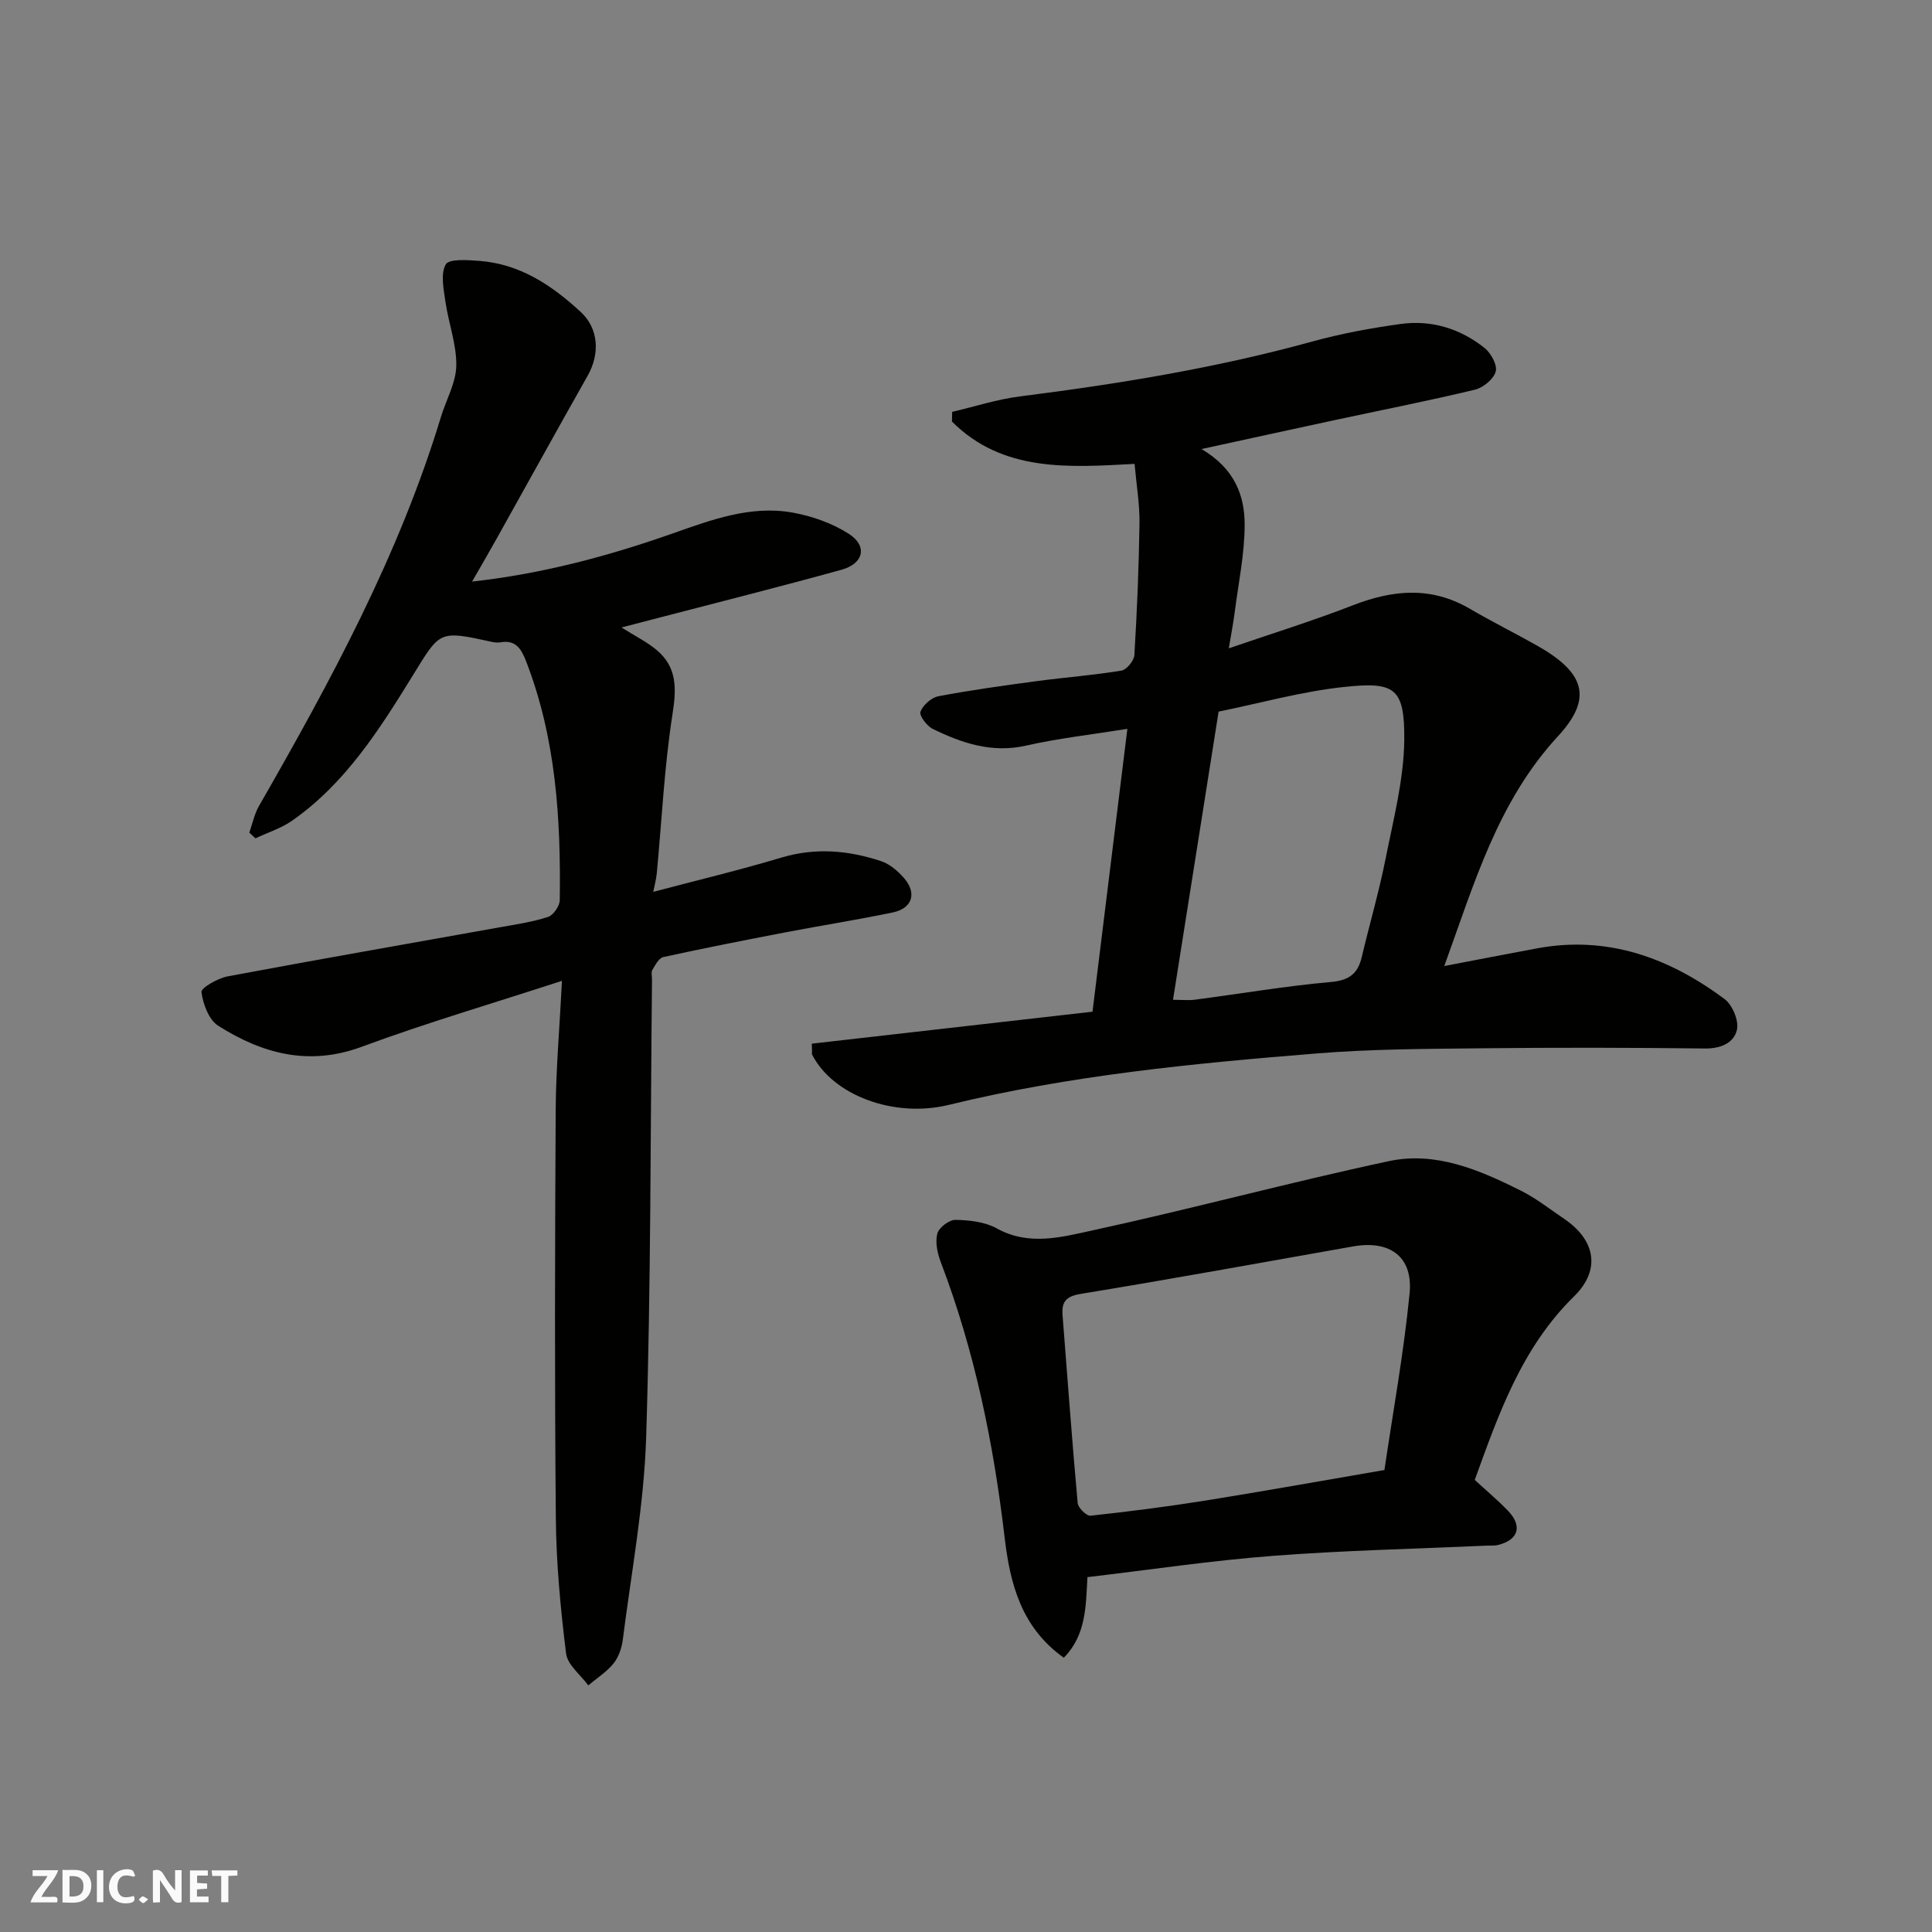 <svg enable-background="new 0 0 400 400" viewBox="0 0 400 400" xmlns="http://www.w3.org/2000/svg"><rect x="0" y="0" width="400" height="400" fill="#808080" stroke="none"/><g fill="#fafafb"><path d="m37.59 393.81c-.92.31-1.52.05-2-.78-.7-1.2-1.52-2.34-2.47-3.78v4.59c-.55.03-.95.05-1.41.07-.03-.37-.06-.64-.06-.91 0-1.91 0-3.81 0-5.7 1.13-.41 1.77-.03 2.29.91.62 1.11 1.38 2.14 2.31 3.19v-4.2h1.35v6.61z"/><path d="m12.94 393.88v-6.75c1.9.19 3.93-.54 5.37 1.29.8 1.01.78 2.88.03 3.97-1.37 1.97-3.4 1.51-5.4 1.49m1.45-1.22c2.04.12 2.92-.58 2.89-2.21-.03-1.51-.98-2.19-2.89-2z"/><path d="m11.81 393.87h-5.49c.68-2.18 2.47-3.48 3.51-5.45h-3.08v-1.21h5.29c-.71 2.13-2.44 3.48-3.47 5.51.86 0 1.63.04 2.39-.01.79-.05 1.14.21.85 1.16"/><path d="m39.33 393.86v-6.61h3.7v1.07h-2.22v1.52c.68.04 1.34.09 2.07.13v1.07c-.72.05-1.38.09-2.1.14v1.48h2.4v1.19h-3.85z"/><path d="m27.71 388.56c-1.15-.3-2.46-.61-3.1.64-.37.73-.41 1.93-.06 2.67.63 1.35 1.99.93 3.17.68.35.94-.01 1.32-.93 1.46-1.62.25-3.05-.27-3.76-1.48-.73-1.24-.6-3.03.31-4.17.88-1.11 2.71-1.7 4-1.16.32.13.44.74.65 1.12-.1.08-.19.16-.28.24"/><path d="m49.15 387.24v1.07c-.59.02-1.17.05-1.87.08v5.44h-1.48v-5.44h-1.85c-.05-.4-.08-.73-.13-1.15z"/><path d="m20.06 387.21h1.33v6.62h-1.33z"/><path d="m30.68 393.25c-.49.38-.8.79-1.05.76-.32-.05-.6-.45-.9-.7.26-.24.51-.64.8-.67.29-.04.62.3 1.15.61"/></g><path d="m116.35 203.07c-14.64 4.77-28.21 8.75-41.45 13.65-10.97 4.06-20.57 1.44-29.71-4.34-1.95-1.23-3.16-4.5-3.48-6.98-.11-.87 3.36-2.86 5.41-3.25 18.75-3.52 37.55-6.79 56.33-10.16 3.37-.6 6.79-1.1 10.02-2.15 1.1-.36 2.4-2.25 2.42-3.46.24-16.81-.78-33.47-6.94-49.4-.95-2.44-2.05-4.57-5.29-4-.64.11-1.34.03-1.98-.12-10.9-2.4-10.55-2.19-16.24 7.03-6.88 11.15-13.94 22.33-24.99 30.04-2.27 1.58-5.03 2.44-7.57 3.64-.42-.4-.84-.8-1.26-1.19.65-1.84 1.04-3.84 2-5.51 14.8-25.79 28.96-51.86 37.66-80.51 1.08-3.57 3.13-7.1 3.19-10.67.07-4.4-1.61-8.8-2.25-13.24-.37-2.59-1.04-5.74.07-7.71.67-1.19 4.53-.91 6.91-.73 8.41.63 14.94 4.97 21.01 10.55 3.71 3.41 4.05 8.63 1.48 13.19-6.35 11.22-12.57 22.51-18.86 33.76-1.58 2.83-3.21 5.63-5.09 8.9 14.57-1.62 28.11-5.25 41.46-9.94 8.02-2.82 16.21-5.91 24.92-4.34 4.04.73 8.21 2.2 11.64 4.41 3.9 2.51 3.06 6.15-1.53 7.42-12.69 3.51-25.47 6.72-38.21 10.04-2.17.57-4.34 1.13-7.34 1.91 2.92 1.85 5.33 3.02 7.31 4.7 4.26 3.6 4.06 8.04 3.23 13.35-1.69 10.85-2.2 21.88-3.24 32.84-.12 1.24-.46 2.45-.73 3.85 9-2.38 17.83-4.49 26.51-7.09 7.06-2.12 13.89-1.51 20.66.73 1.77.59 3.43 2.01 4.7 3.45 2.77 3.14 1.8 6.32-2.27 7.17-7.34 1.53-14.75 2.69-22.12 4.1-8.48 1.63-16.95 3.29-25.39 5.14-.93.2-1.68 1.66-2.28 2.67-.29.49-.06 1.3-.07 1.97-.33 31.59-.22 63.2-1.21 94.78-.44 14.02-3.07 27.97-4.84 41.94-.22 1.71-.87 3.6-1.93 4.91-1.43 1.76-3.45 3.03-5.21 4.52-1.6-2.19-4.31-4.25-4.6-6.6-1.15-9.3-2.04-18.7-2.12-28.06-.26-28.16-.19-56.32-.03-84.48.05-8.43.8-16.83 1.3-26.73z" fill="#010100"/><path d="m168.07 216.08c19.11-2.18 38.22-4.35 58.12-6.62 2.36-19.1 4.75-38.5 7.22-58.56-7.6 1.22-14.37 1.97-20.98 3.47-7.05 1.6-13.24-.5-19.3-3.45-1.23-.59-2.85-2.77-2.56-3.56.52-1.38 2.26-2.93 3.72-3.21 6.74-1.28 13.54-2.21 20.34-3.13 5.85-.78 11.75-1.22 17.56-2.18 1.07-.18 2.6-2.05 2.67-3.21.55-9.09.93-18.19 1.06-27.3.05-3.91-.62-7.83-1.02-12.29-13.64.74-27.32 1.75-37.81-8.77.02-.67.04-1.33.05-2 4.67-1.09 9.3-2.6 14.03-3.2 20.42-2.58 40.68-5.89 60.56-11.37 5.95-1.64 12.09-2.77 18.21-3.62 6.41-.89 12.38.94 17.43 4.97 1.32 1.06 2.68 3.54 2.3 4.88-.44 1.57-2.59 3.34-4.3 3.75-9.66 2.32-19.41 4.23-29.13 6.32-8.68 1.86-17.34 3.77-27.48 5.97 6.9 4.06 8.94 9.68 8.93 15.66 0 6-1.27 12.01-2.04 18-.3 2.36-.76 4.7-1.24 7.6 8.9-3.06 17.41-5.69 25.69-8.91 8.29-3.23 16.22-3.95 24.2.71 4.52 2.64 9.21 4.98 13.77 7.54 9.91 5.57 11.91 10.82 4.5 18.85-12.5 13.54-17.32 30.45-23.55 47.59 6.69-1.28 12.96-2.51 19.25-3.67 14.59-2.7 27.29 1.96 38.77 10.49 1.63 1.21 3 4.48 2.58 6.36-.62 2.73-3.32 3.93-6.64 3.89-15.5-.19-31-.21-46.5-.04-11.27.12-22.57.15-33.8 1.06-25.62 2.06-51.2 4.54-76.27 10.66-11.36 2.77-24.03-2.02-28.28-10.44-.07-.13-.01-.32-.01-.48 0-.59-.02-1.18-.05-1.76zm74.79-9.08c1.92 0 3.24.14 4.51-.02 9.39-1.23 18.75-2.83 28.18-3.67 3.8-.34 5.58-1.72 6.39-5.18 1.61-6.8 3.58-13.53 4.94-20.38 1.62-8.16 3.78-16.4 3.86-24.62.09-10.79-2.04-12-12.4-10.91-8.82.93-17.49 3.38-26.04 5.11-3.16 20-6.26 39.59-9.44 59.67z" fill="#010100"/><path d="m225.14 326.53c-.33 6.05-.26 11.98-4.89 16.69-8.79-6.26-11.12-15.28-12.25-24.88-2.29-19.49-6.2-38.6-13.21-57-.7-1.84-1.2-4.11-.73-5.92.32-1.25 2.46-2.89 3.77-2.86 2.87.05 6.08.41 8.53 1.76 6.69 3.71 13.49 1.8 19.92.4 20.5-4.45 40.77-9.94 61.28-14.32 9.66-2.07 18.72 1.81 27.28 6.09 3.19 1.59 6.05 3.86 9.02 5.87 6.43 4.35 7.64 10.54 2.04 16.03-10.85 10.63-15.6 24.3-20.57 38.01 2.29 2.11 4.67 4.11 6.83 6.33 3.1 3.19 2.26 6.08-2 7.14-.79.2-1.65.1-2.48.14-14.7.67-29.43.98-44.09 2.11-12.74.97-25.39 2.87-38.45 4.41zm61.49-22.18c1.73-11.79 3.99-24.12 5.21-36.55.75-7.62-4.09-11.08-11.66-9.75-18.79 3.32-37.57 6.75-56.4 9.83-3.12.51-4 1.66-3.79 4.43 1.02 12.96 1.96 25.93 3.13 38.88.09.99 1.84 2.71 2.67 2.62 7.96-.86 15.91-1.88 23.81-3.14 11.93-1.91 23.81-4.05 37.03-6.32z" fill="#010100"/></svg>